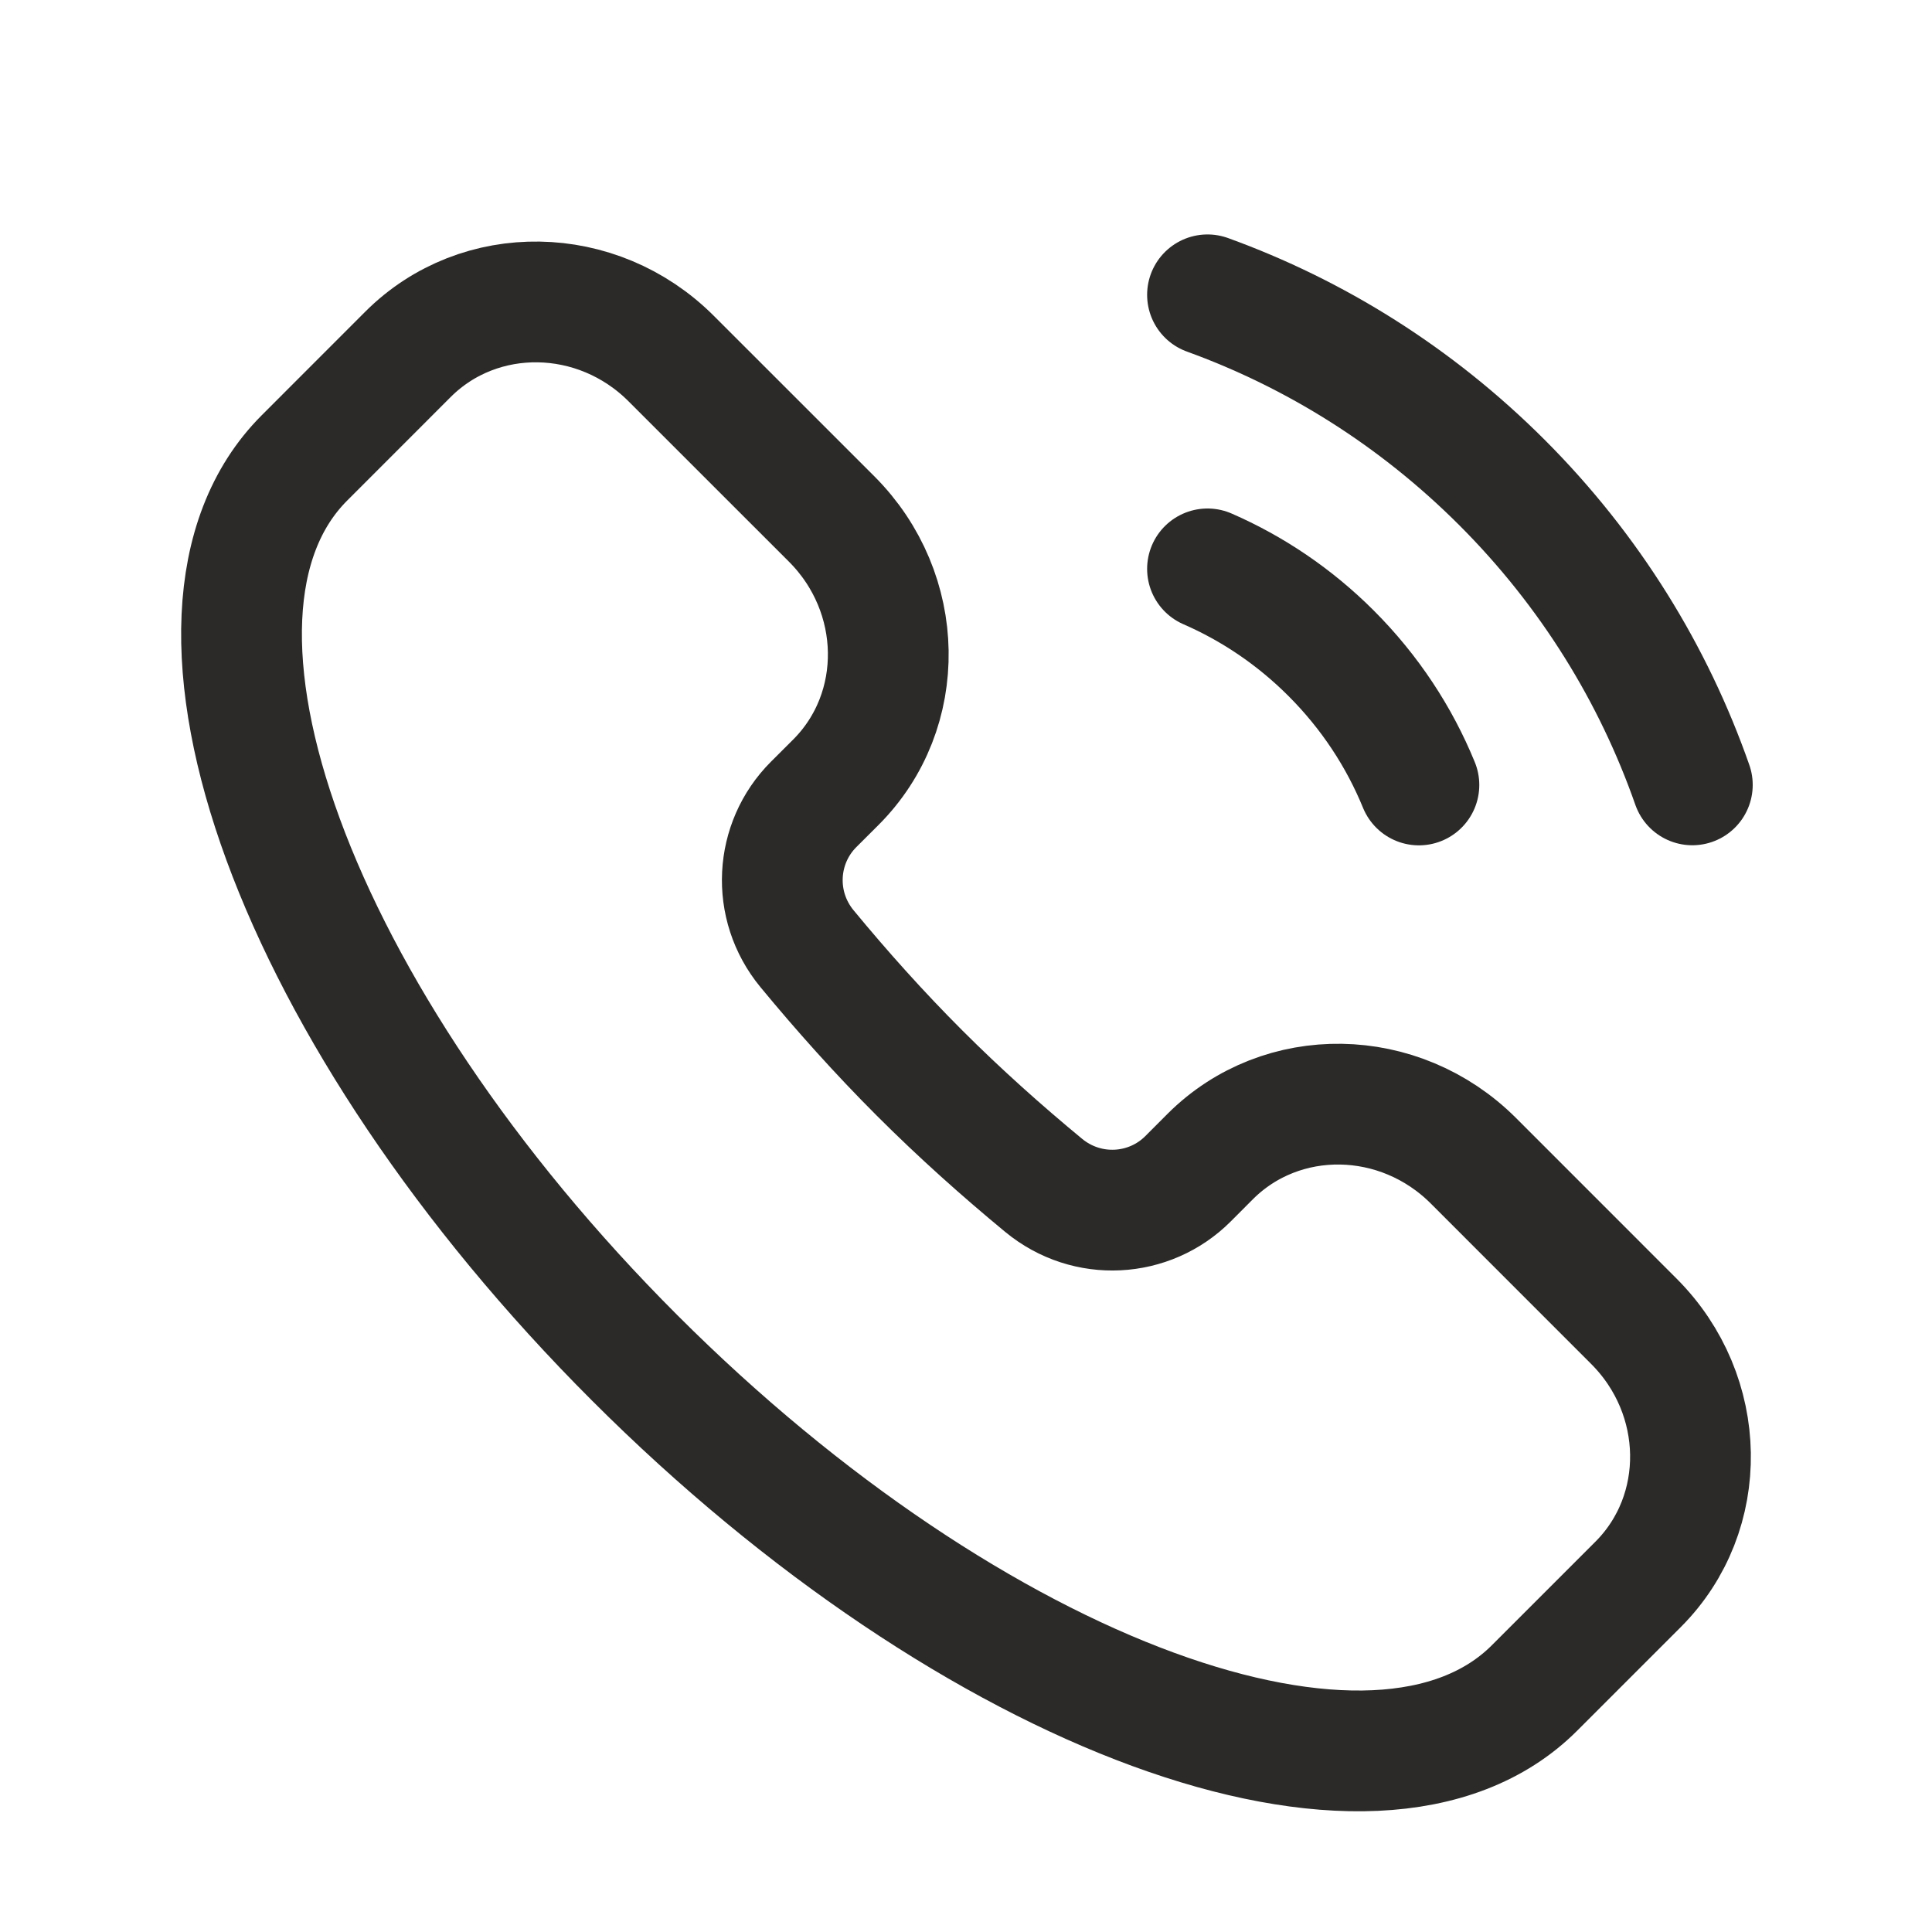 <svg width="40" height="40" viewBox="0 0 40 40" fill="none" xmlns="http://www.w3.org/2000/svg">
<path d="M31.77 34.948C28.513 38.205 20.171 35.145 13.139 28.112C6.106 21.08 3.046 12.738 6.303 9.481L8.447 7.336C9.928 5.856 12.368 5.895 13.896 7.424L17.218 10.745C18.747 12.274 18.786 14.714 17.306 16.195L16.845 16.655C16.046 17.454 15.967 18.744 16.71 19.644C17.427 20.512 18.199 21.377 19.037 22.215C19.874 23.052 20.739 23.824 21.607 24.541C22.507 25.284 23.797 25.205 24.596 24.406L25.056 23.945C26.537 22.465 28.977 22.504 30.506 24.033L33.827 27.355C35.356 28.883 35.395 31.323 33.915 32.803L31.77 34.948Z" stroke="#2B2A29" stroke-width="2.5"/>
<path d="M29.377 16.252C28.971 15.26 28.365 14.331 27.559 13.525C26.799 12.765 25.929 12.183 25 11.778" stroke="#2B2A29" stroke-width="2.5" stroke-linecap="round"/>
<path d="M25 6.104C27.224 6.91 29.311 8.205 31.095 9.988C32.923 11.816 34.237 13.963 35.038 16.25" stroke="#2B2A29" stroke-width="2.5" stroke-linecap="round"/>
</svg>
